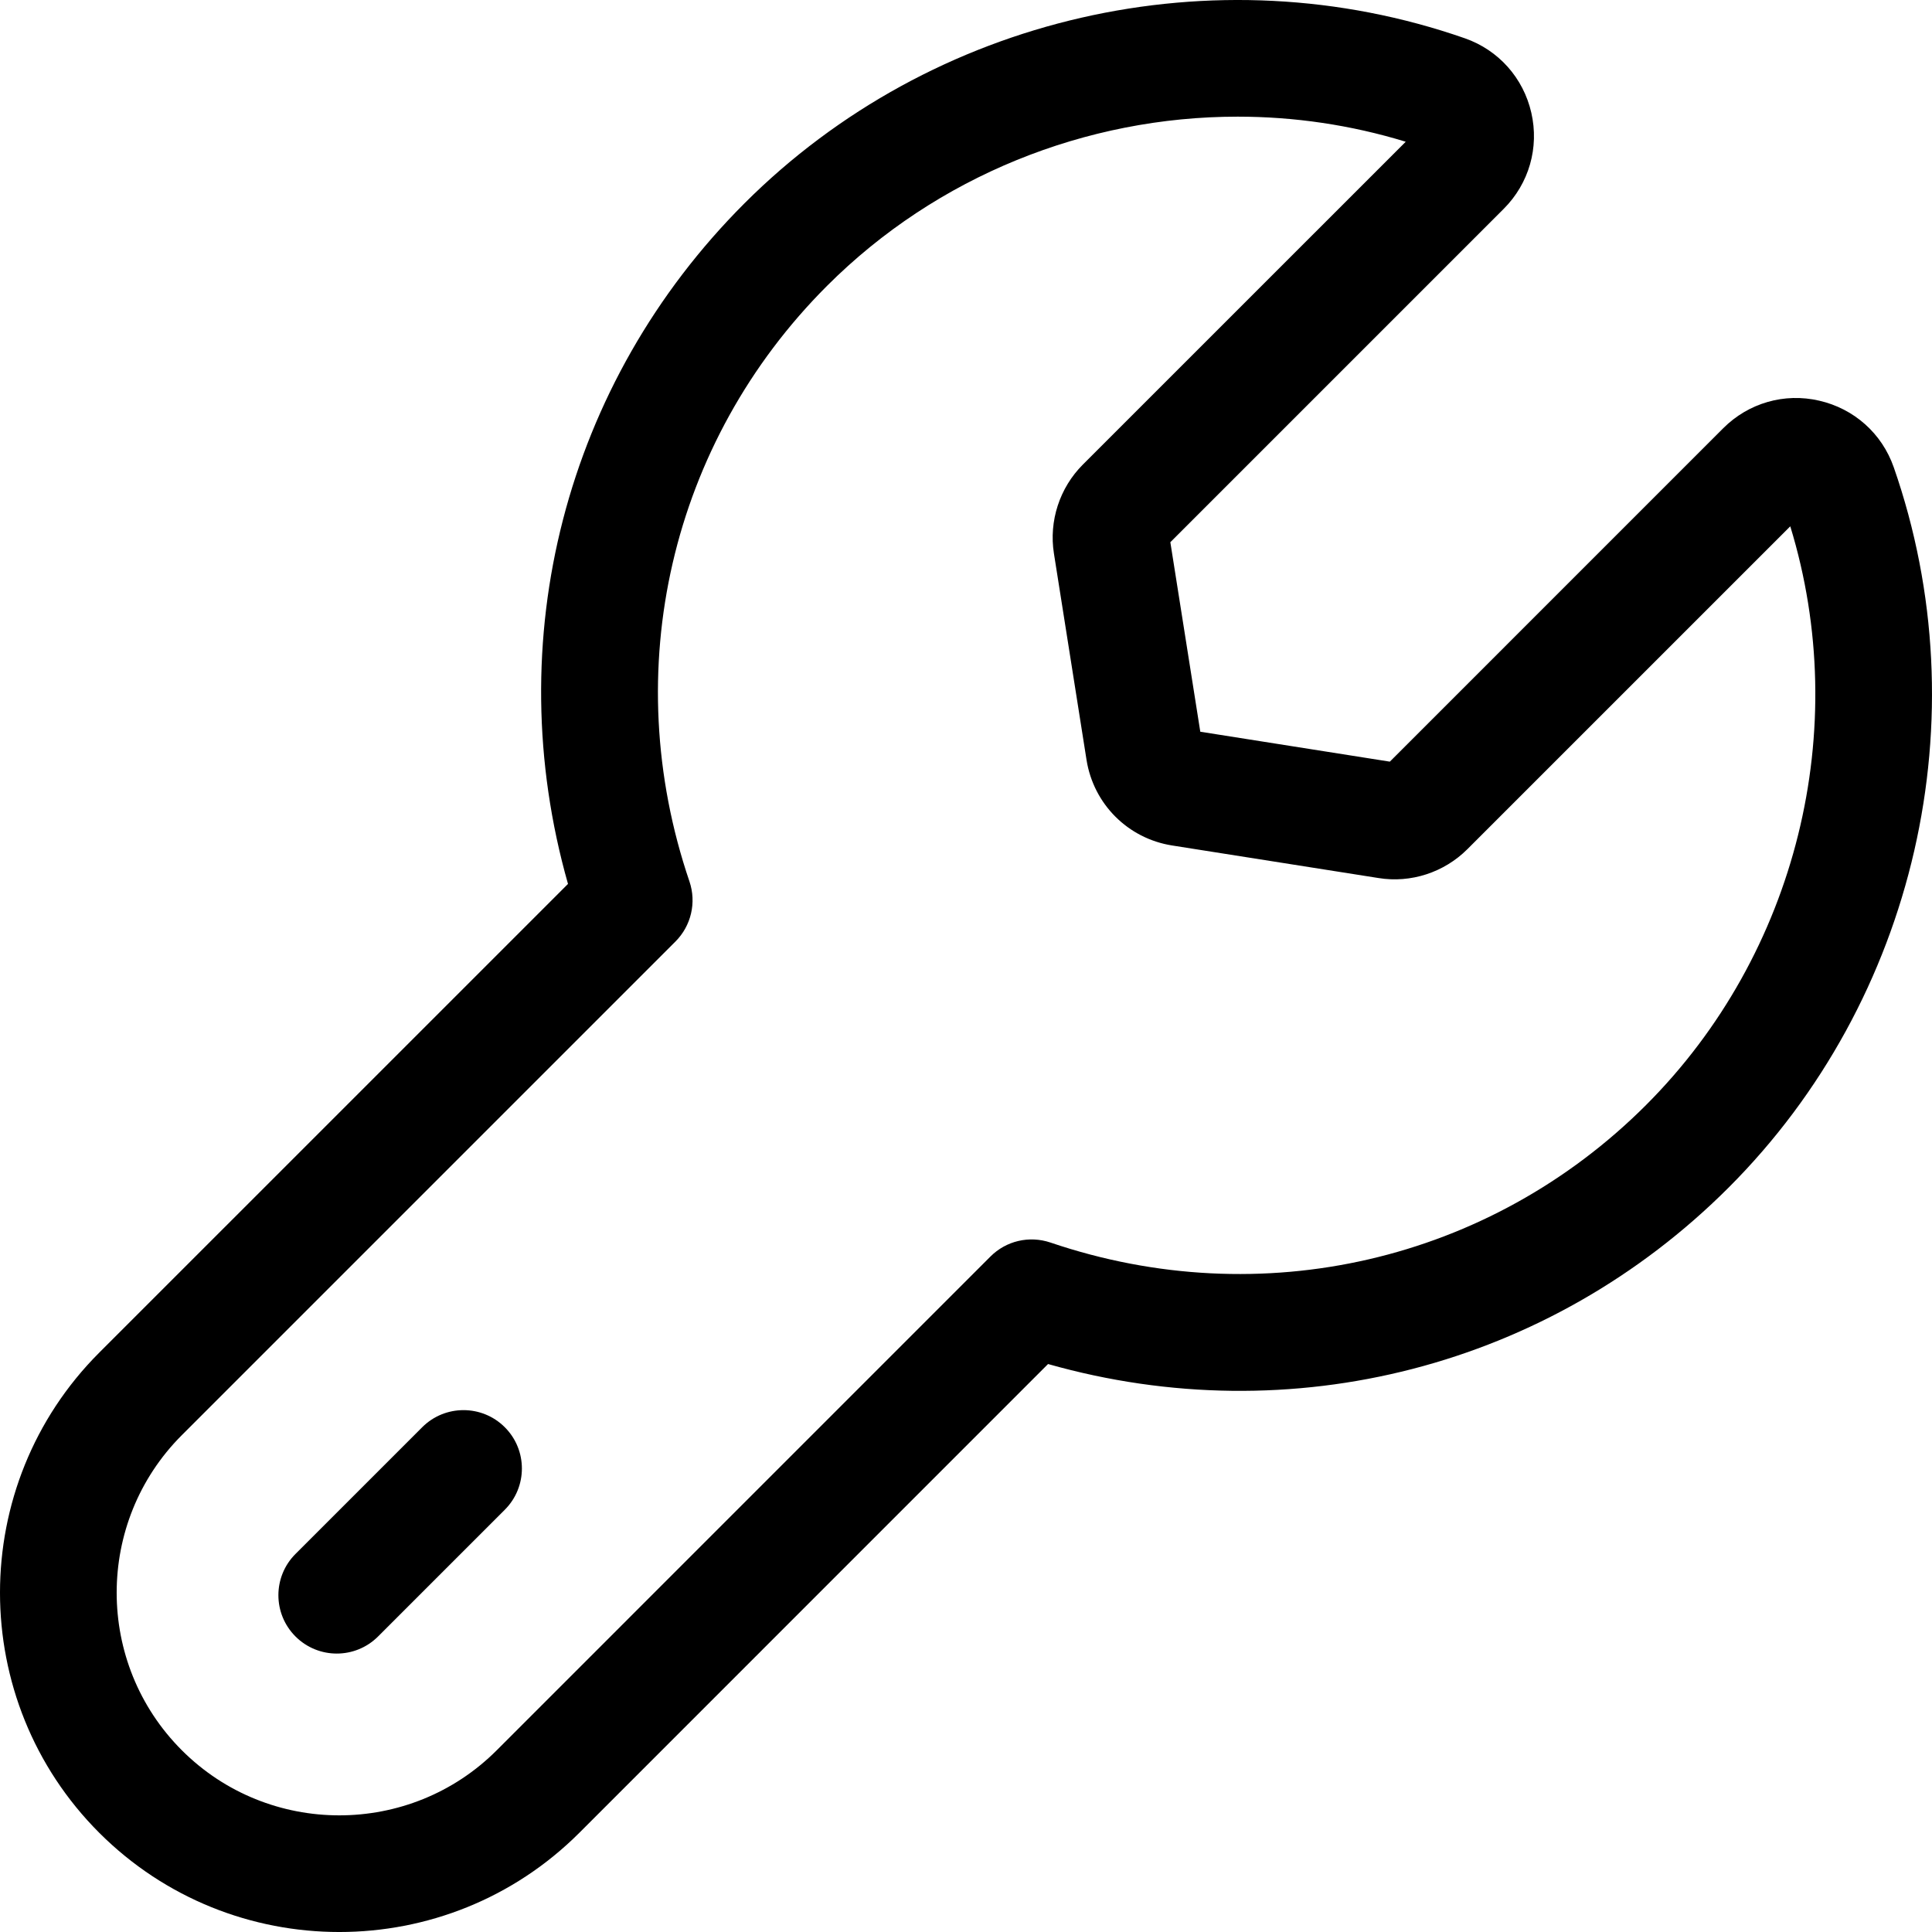 <?xml version="1.0" encoding="UTF-8"?>
<svg id="Layer_2" data-name="Layer 2" xmlns="http://www.w3.org/2000/svg" viewBox="0 0 2443.31 2443.32">
  <g id="Layer_1-2" data-name="Layer 1">
    <path d="M2394.88,590.8c-14.9-42.61-50.14-74.04-94.27-84.1-44.05-10.21-89.38,2.96-121.34,34.88l-421.6,421.64-239.71-37.84-37.88-239.67,421.68-421.68c31.88-31.92,44.93-77.29,34.84-121.42-10.09-44.09-41.49-79.33-84.1-94.19-316.44-110.37-673.81-28.43-911.04,208.76-227.06,227.02-310.52,553.07-223.14,860.67L125.48,1710.64c-167.31,167.39-167.31,439.74,0,607.18,83.7,83.66,193.66,125.5,303.63,125.5s219.93-41.85,303.63-125.54l592.68-592.76c307.95,87.34,633.77,3.72,860.75-223.22,237.15-237.15,319.09-594.72,208.72-911ZM2081.72,1397.45c-197.91,197.95-486.64,264.54-753.18,173.96-26.99-9.09-56.14-2.2-76.01,17.7l-624.24,624.28c-109.73,109.89-288.65,109.85-398.38.04-109.81-109.85-109.81-288.57,0-398.42l624.32-624.32c19.86-19.86,26.75-49.34,17.7-75.93-90.74-266.67-24.03-555.28,173.96-753.22,139.04-139.08,327.9-214.01,519.31-214.01,71.28,0,142.96,10.37,212.56,31.72l-408.39,408.35c-29.31,29.35-43.01,71.32-36.52,112.33l41.25,261.14c8.89,55.86,52.38,99.35,108.2,108.16l260.94,41.17c41.01,6.69,83.06-7.05,112.53-36.52l408.31-408.27c78.57,256.45,8.49,540.98-182.37,731.84Z"/>
    <path d="M533.95,1804.95l-160.26,160.26c-28.83,28.79-28.83,75.57,0,104.36,14.42,14.42,33.32,21.62,52.22,21.62s37.8-7.21,52.22-21.62l160.26-160.26c28.83-28.79,28.83-75.57,0-104.36-28.83-28.83-75.61-28.83-104.44,0Z"/>
  </g>
</svg>